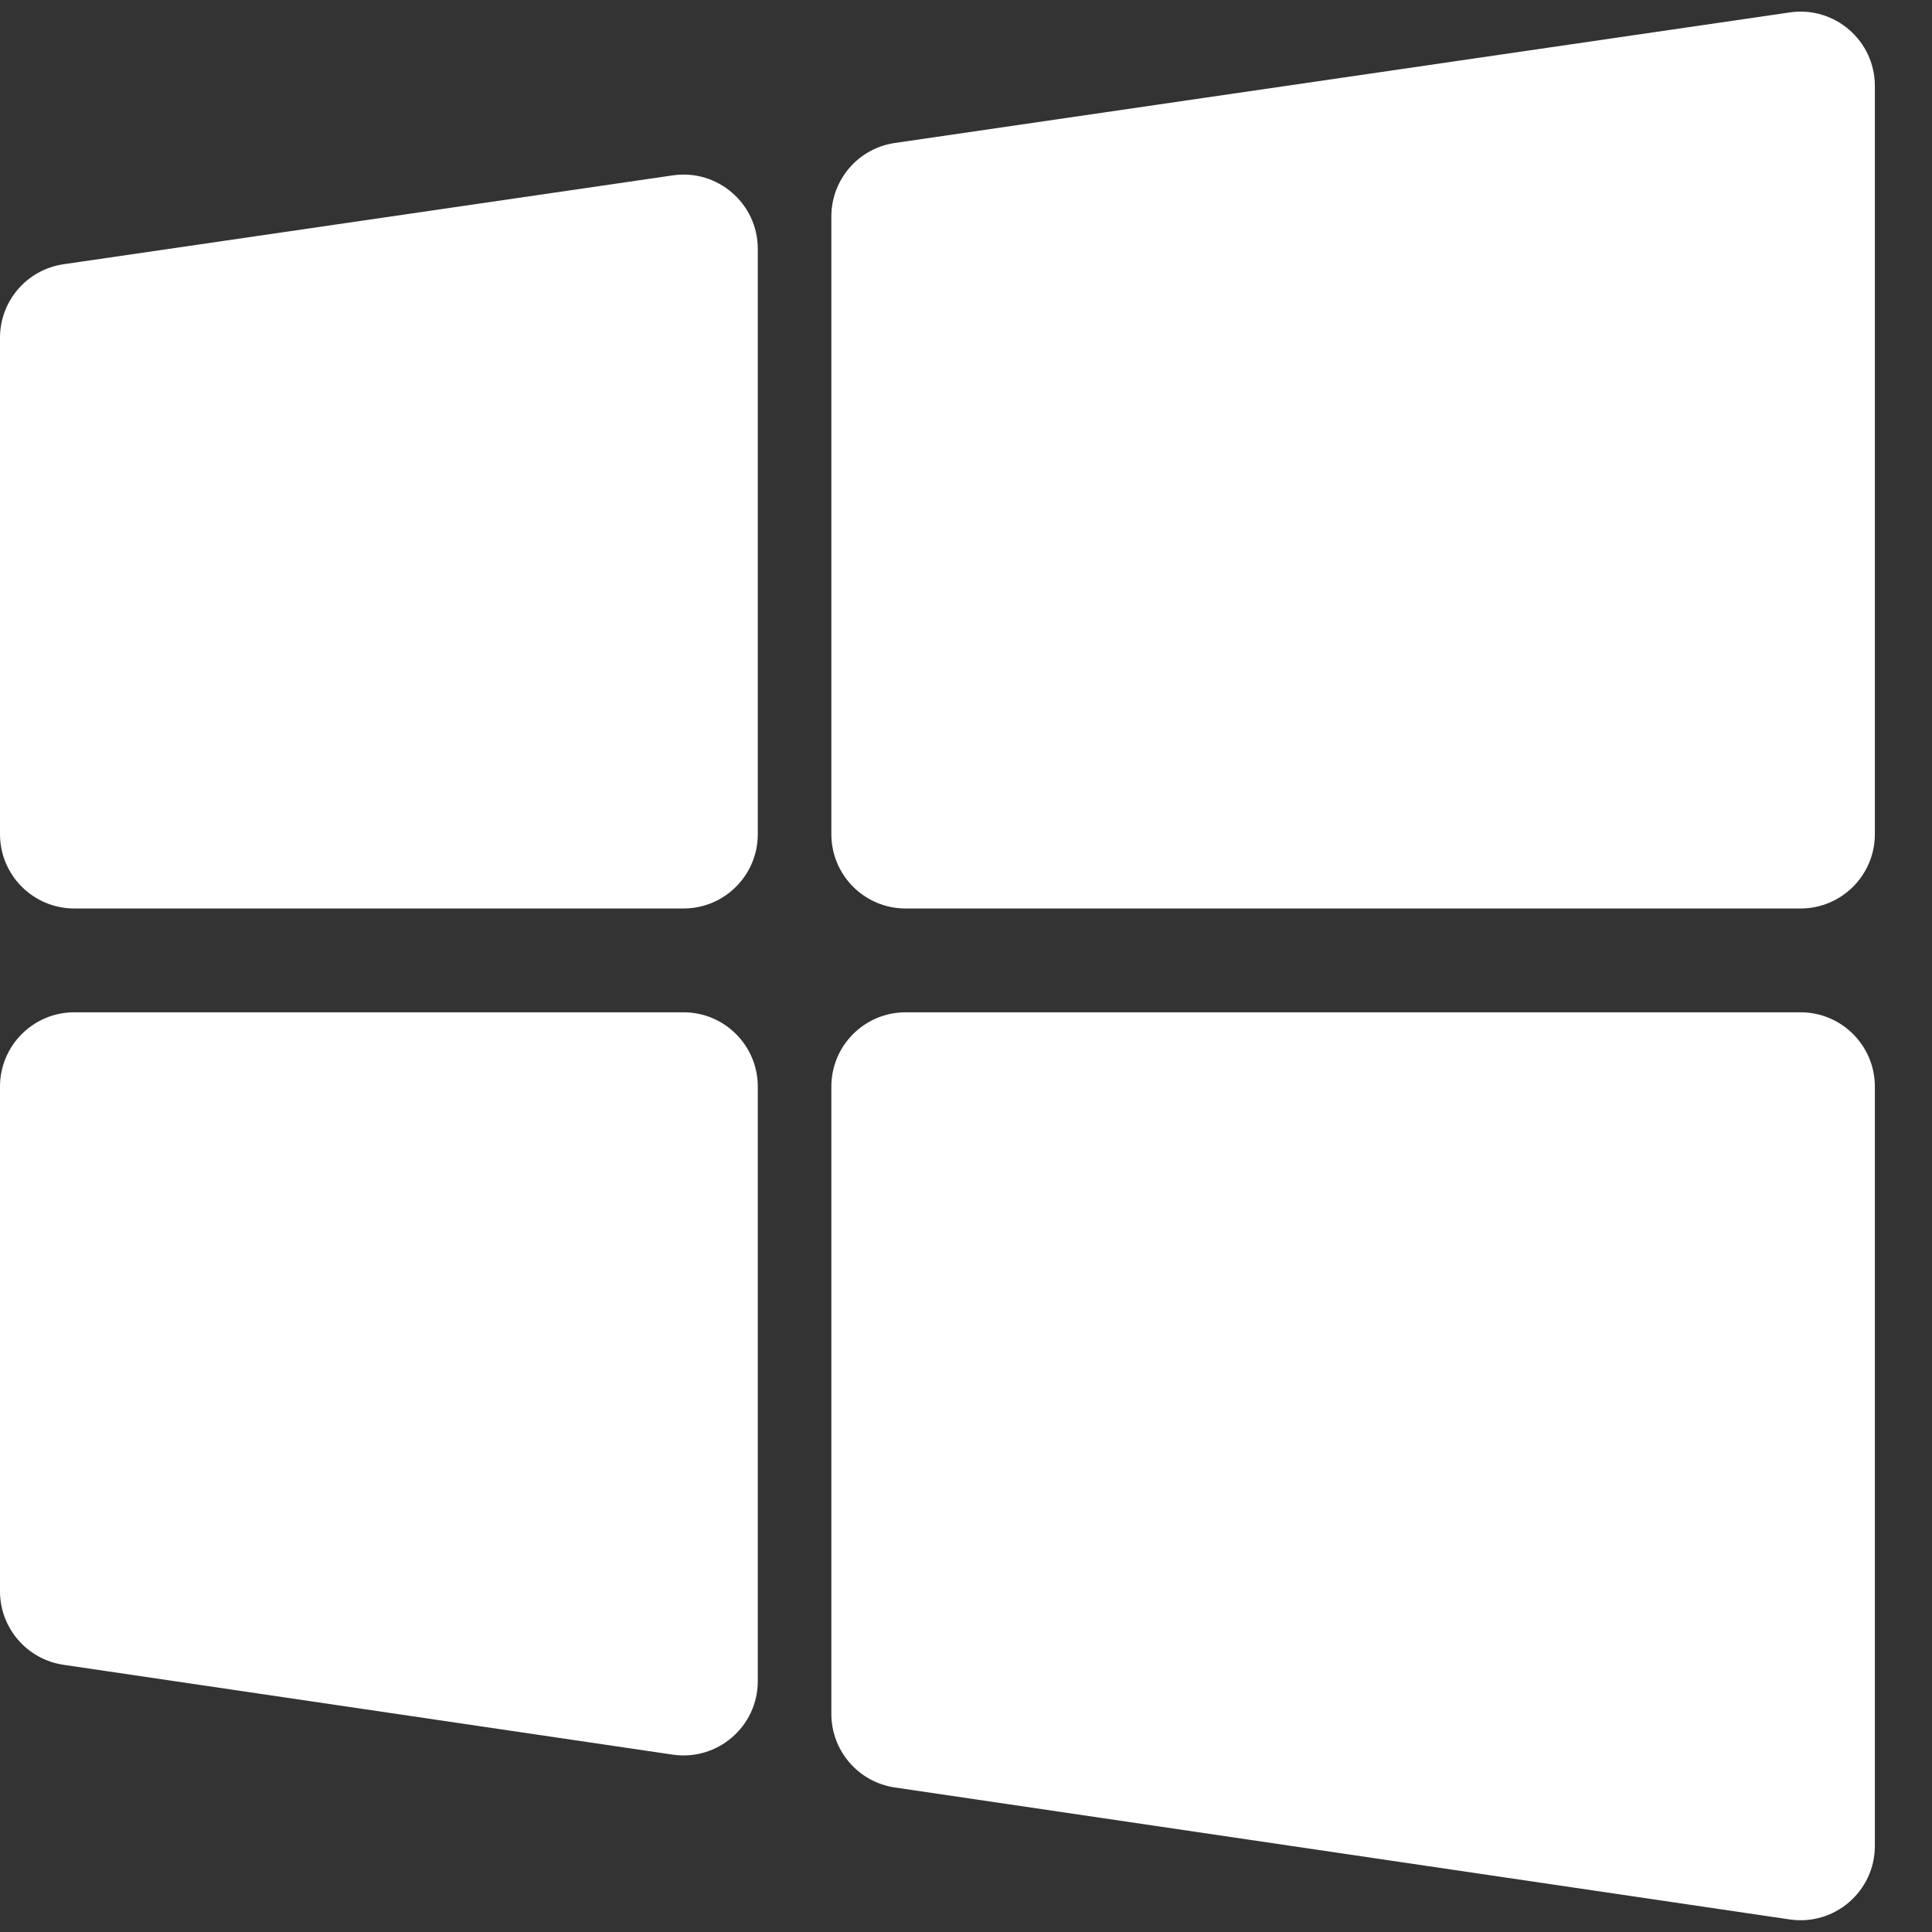 <svg width="26" height="26" viewBox="0 0 26 26" fill="none" xmlns="http://www.w3.org/2000/svg">
<rect x="0" y="0" width="26" height="26" fill="#333333" stroke="none"/>
<path d="M24.231 12.226C24.783 12.226 25.231 11.778 25.231 11.226V1.156C25.231 0.547 24.69 0.079 24.087 0.167L12.043 1.924C11.552 1.995 11.188 2.417 11.188 2.913V11.226C11.188 11.778 11.635 12.226 12.188 12.226H24.231Z" fill="white"/>
<path d="M10.198 3.349C10.198 2.74 9.657 2.272 9.054 2.36L0.856 3.556C0.364 3.627 0 4.049 0 4.545V11.226C0 11.778 0.448 12.226 1 12.226H9.198C9.751 12.226 10.198 11.778 10.198 11.226V3.349Z" fill="white"/>
<path d="M1 13.623C0.448 13.623 0 14.071 0 14.623V21.414C0 21.91 0.363 22.331 0.854 22.404L9.052 23.613C9.656 23.702 10.198 23.234 10.198 22.624V14.623C10.198 14.071 9.751 13.623 9.198 13.623H1Z" fill="white"/>
<path d="M11.188 23.065C11.188 23.561 11.551 23.982 12.042 24.055L24.085 25.831C24.689 25.92 25.231 25.452 25.231 24.841V14.623C25.231 14.071 24.783 13.623 24.231 13.623H12.188C11.635 13.623 11.188 14.071 11.188 14.623V23.065Z" fill="white"/>
</svg>
